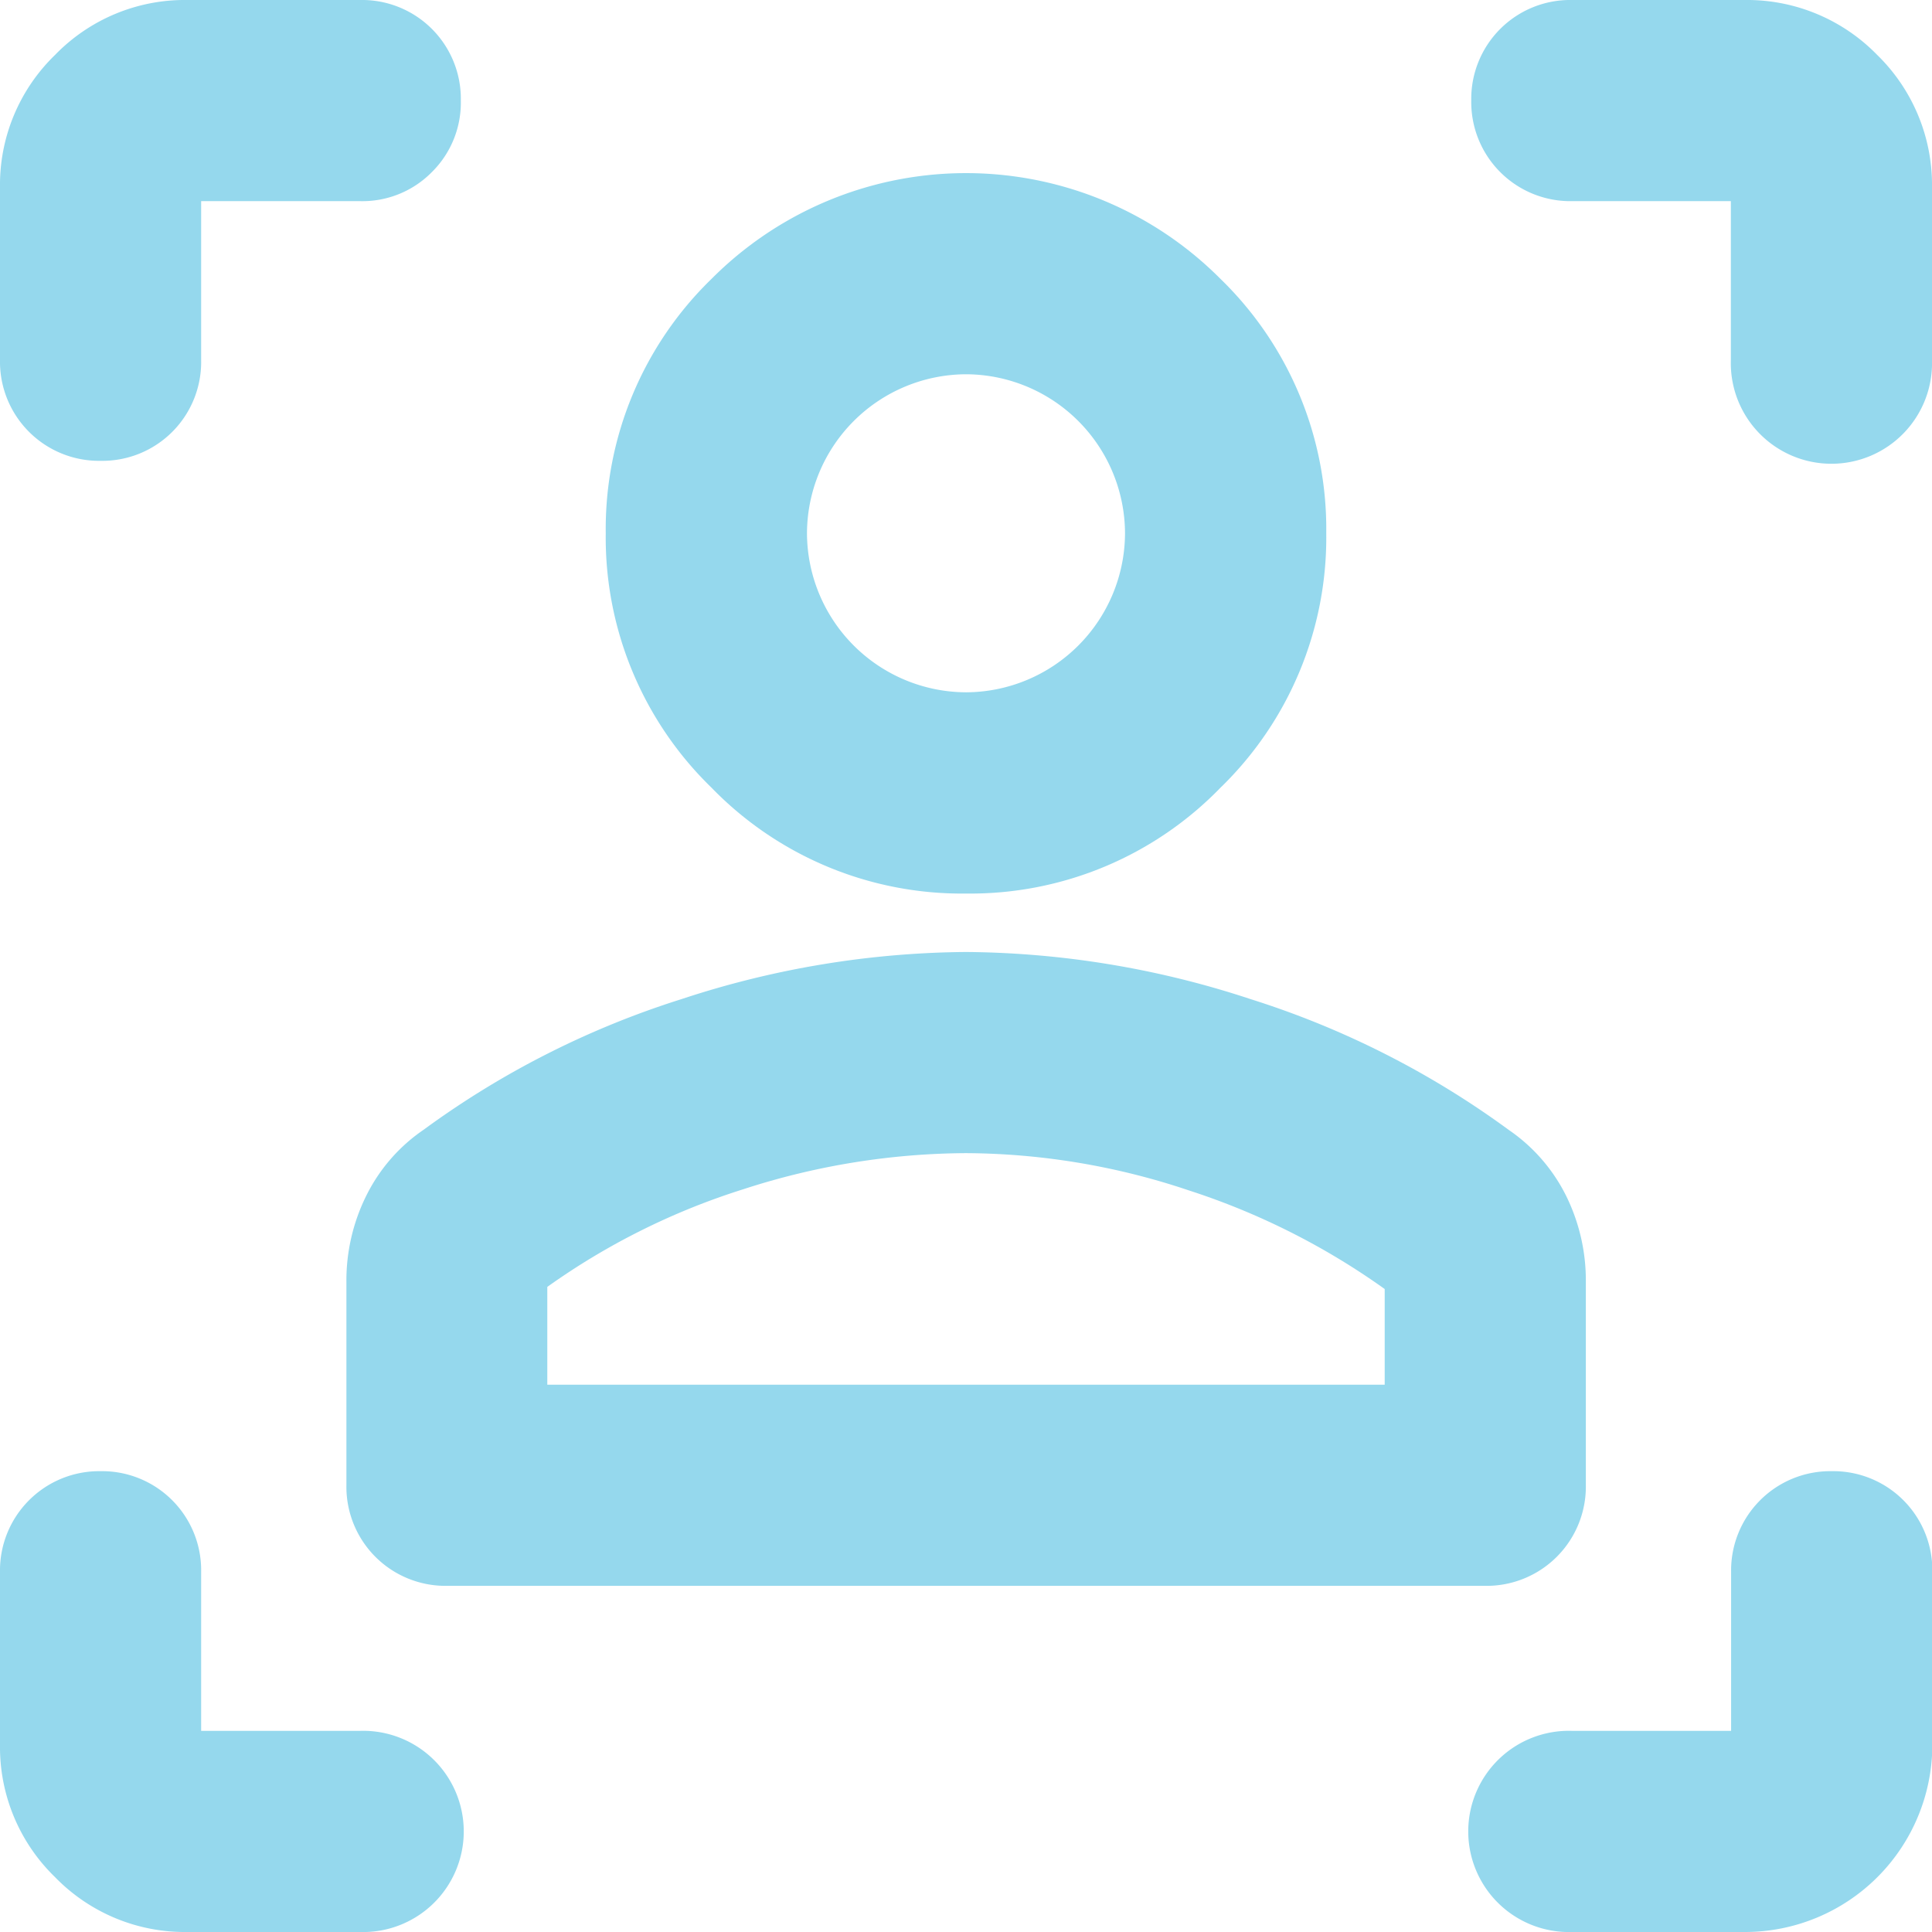 <svg id="Calque_1" data-name="Calque 1" xmlns="http://www.w3.org/2000/svg" viewBox="0 0 226.77 226.77"><defs><style>.cls-1{fill:#95d8ed;}</style></defs><title>Pictogrammes</title><path class="cls-1" d="M80,117.27A104,104,0,0,0,49.73,132.6,20.2,20.2,0,0,0,43,140.33a22.38,22.38,0,0,0-2.34,10.13v23.87a11.63,11.63,0,0,0,11.81,11.81H174.33a11.65,11.65,0,0,0,11.81-11.81V150.46a22.44,22.44,0,0,0-2.33-10.13,20.35,20.35,0,0,0-6.71-7.7,104.22,104.22,0,0,0-30.32-15.36,108.88,108.88,0,0,0-33.39-5.53A108.83,108.83,0,0,0,80,117.27Zm59.53,22.45a84,84,0,0,1,23,11.58v11.23H64.24V151.05a81.94,81.94,0,0,1,23-11.46,85.68,85.68,0,0,1,26.16-4.24A83.22,83.22,0,0,1,139.53,139.72Z"/><path class="cls-1" d="M113.39,104.88a40.89,40.89,0,0,0,29.86-12.42A40.89,40.89,0,0,0,155.67,62.6a40.9,40.9,0,0,0-12.42-29.87,42.14,42.14,0,0,0-59.73,0A40.9,40.9,0,0,0,71.1,62.6,40.89,40.89,0,0,0,83.52,92.46,40.92,40.92,0,0,0,113.39,104.88ZM94.72,62.6a18.74,18.74,0,0,1,18.67-18.67A18.73,18.73,0,0,1,132.05,62.6a18.73,18.73,0,0,1-18.66,18.66A18.74,18.74,0,0,1,94.72,62.6Z"/><path class="cls-1" d="M11.81,54.09a11.6,11.6,0,0,0,11.8-11.81V23.61H42.28a11.44,11.44,0,0,0,8.41-3.41,11.46,11.46,0,0,0,3.4-8.39A11.6,11.6,0,0,0,42.28,0H22A21.2,21.2,0,0,0,6.46,6.45,21.21,21.21,0,0,0,0,22V42.28A11.63,11.63,0,0,0,11.81,54.09Z"/><path class="cls-1" d="M42.28,203.16H23.61V184.49a11.63,11.63,0,0,0-11.8-11.81A11.65,11.65,0,0,0,0,184.49v20.32a21.25,21.25,0,0,0,6.46,15.52A21.23,21.23,0,0,0,22,226.77H42.28a11.81,11.81,0,1,0,0-23.61Z"/><path class="cls-1" d="M220.33,6.44A21.31,21.31,0,0,0,204.81,0H184.49a11.61,11.61,0,0,0-11.8,11.81,11.63,11.63,0,0,0,11.8,11.8h18.67V42.28a11.81,11.81,0,1,0,23.61,0V22A21.31,21.31,0,0,0,220.33,6.44Z"/><path class="cls-1" d="M215,172.68a11.65,11.65,0,0,0-11.81,11.81v18.67H184.49a11.81,11.81,0,1,0,0,23.61h20.32a22,22,0,0,0,22-22V184.49A11.63,11.63,0,0,0,215,172.68Z"/></svg>